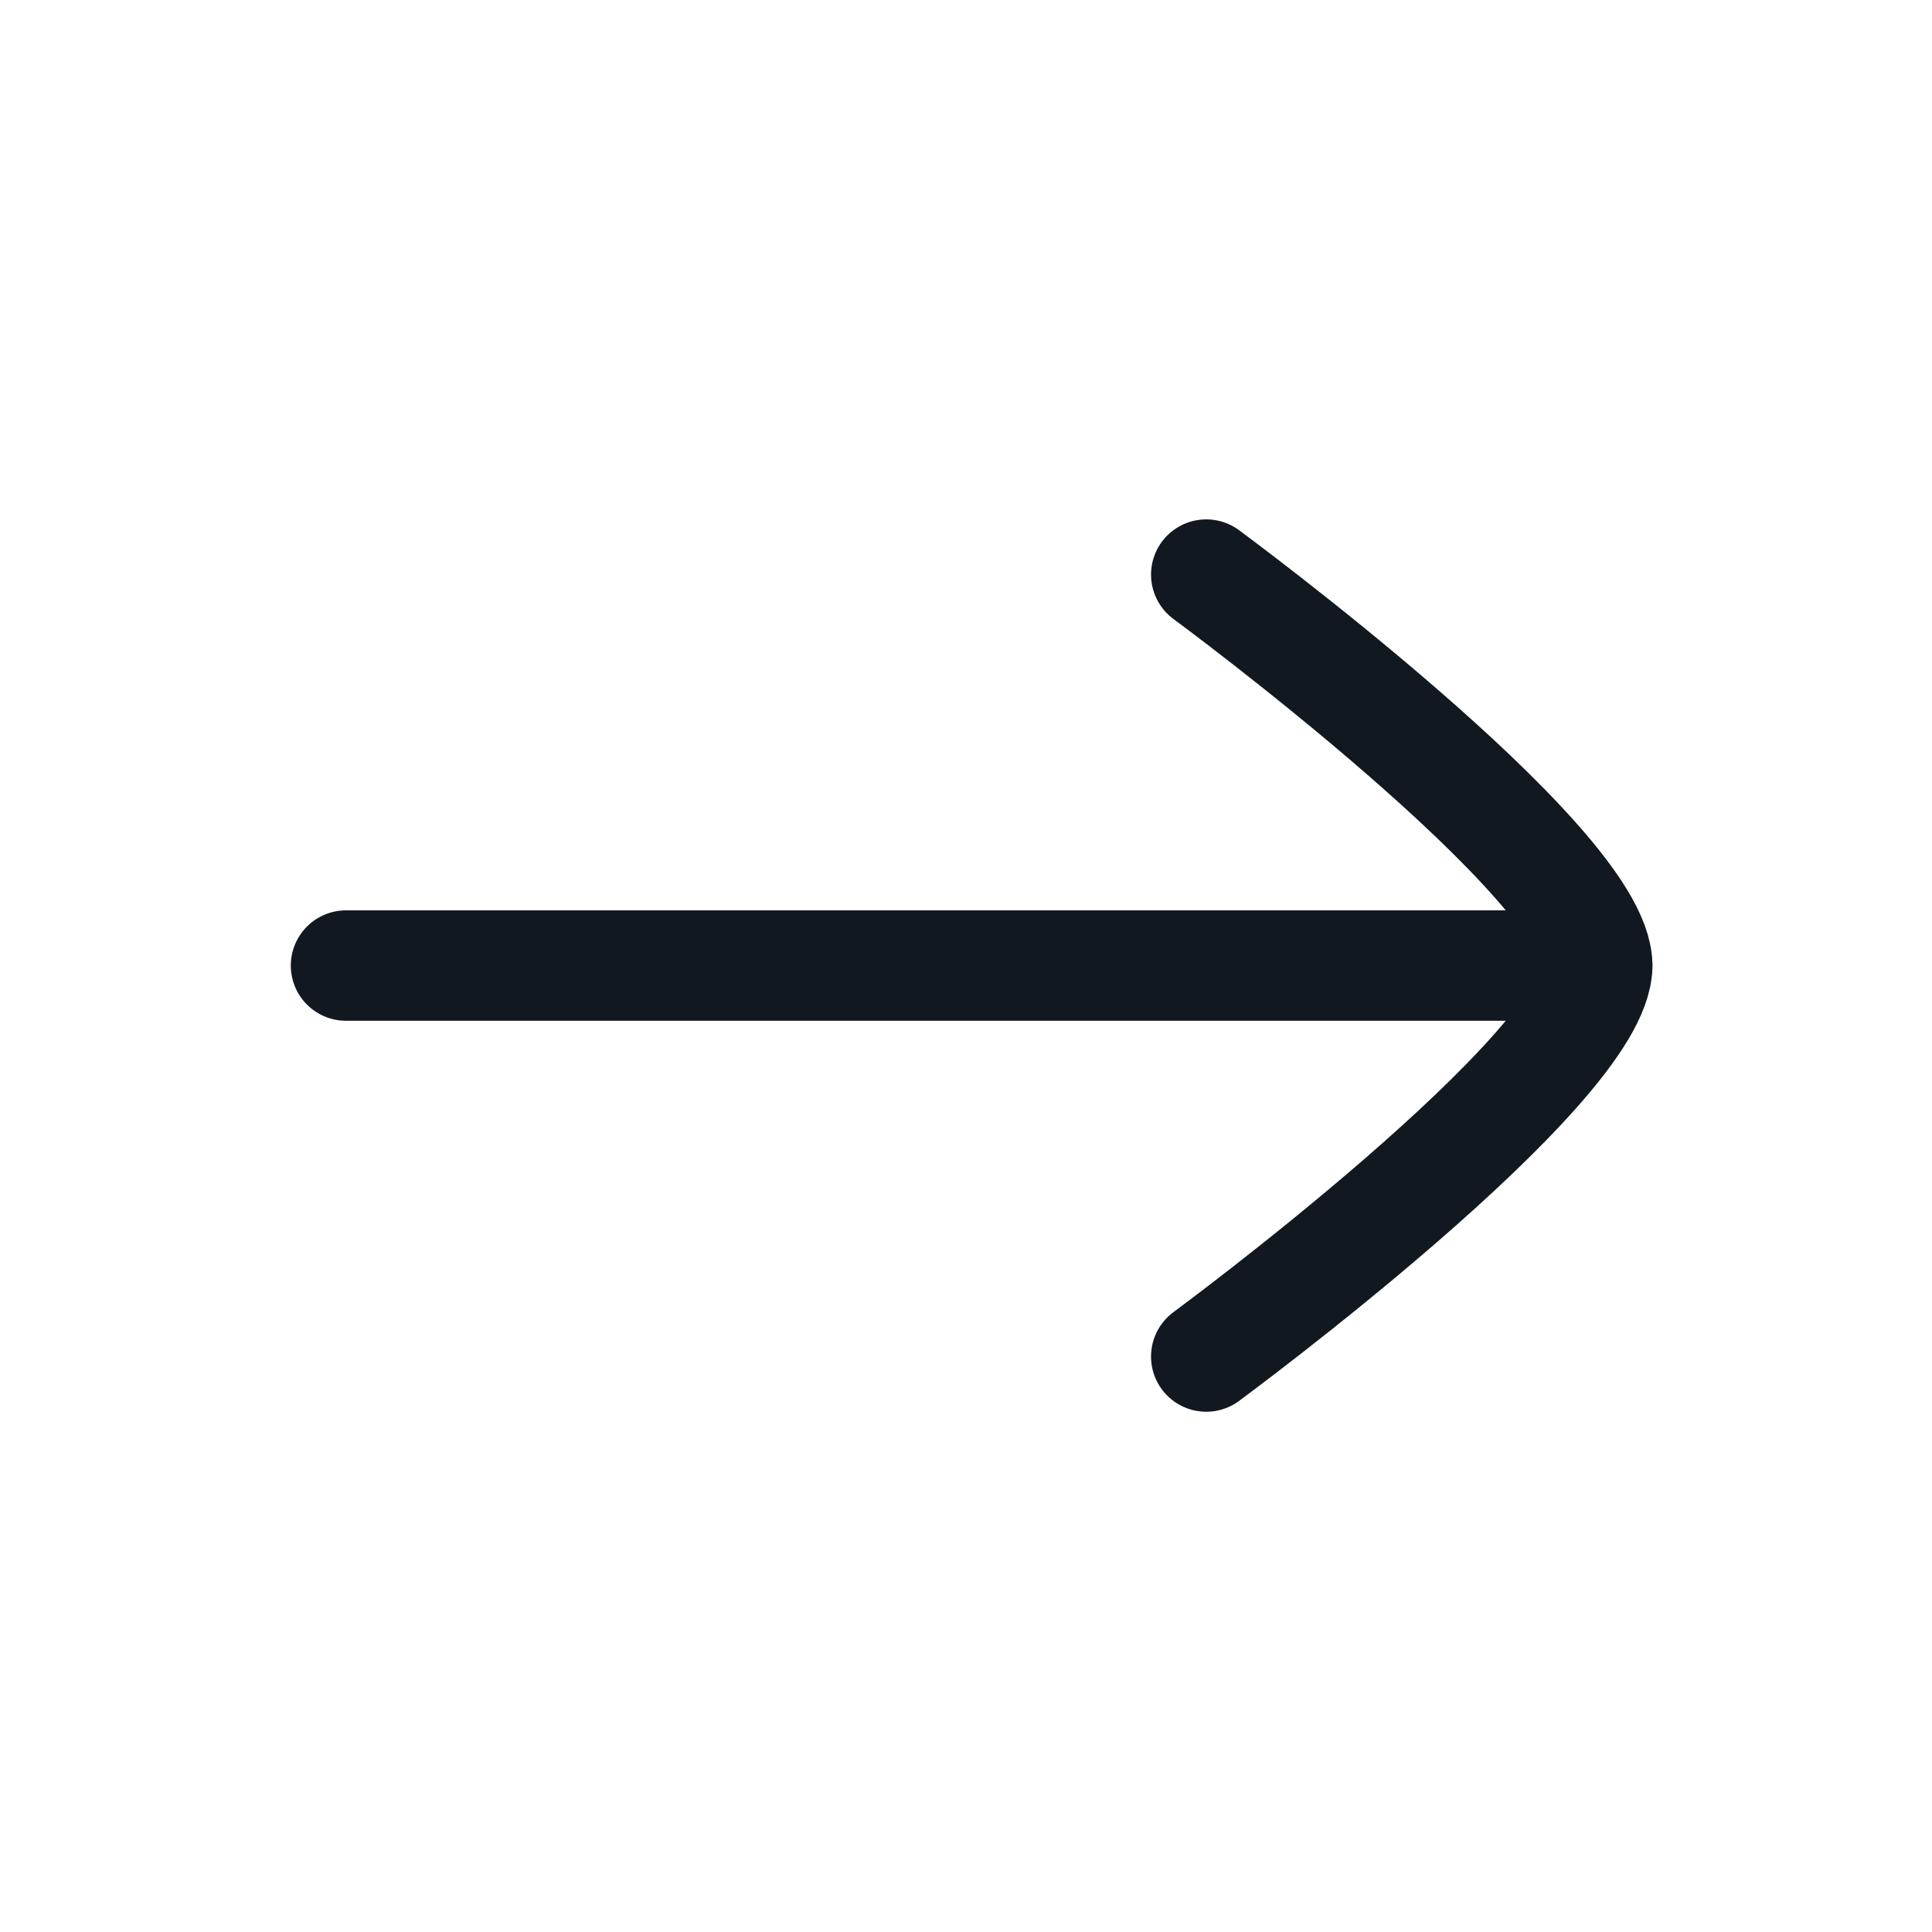 <svg width="35" height="35" viewBox="0 0 35 35" fill="none" xmlns="http://www.w3.org/2000/svg">
<path d="M28.935 17.492H6.268" stroke="#12181F" stroke-width="2" stroke-linecap="round" stroke-linejoin="round"/>
<path d="M21.852 24.575C21.852 24.575 28.935 19.358 28.935 17.492C28.935 15.625 21.852 10.409 21.852 10.409" stroke="#12181F" stroke-width="2" stroke-linecap="round" stroke-linejoin="round"/>
</svg>
